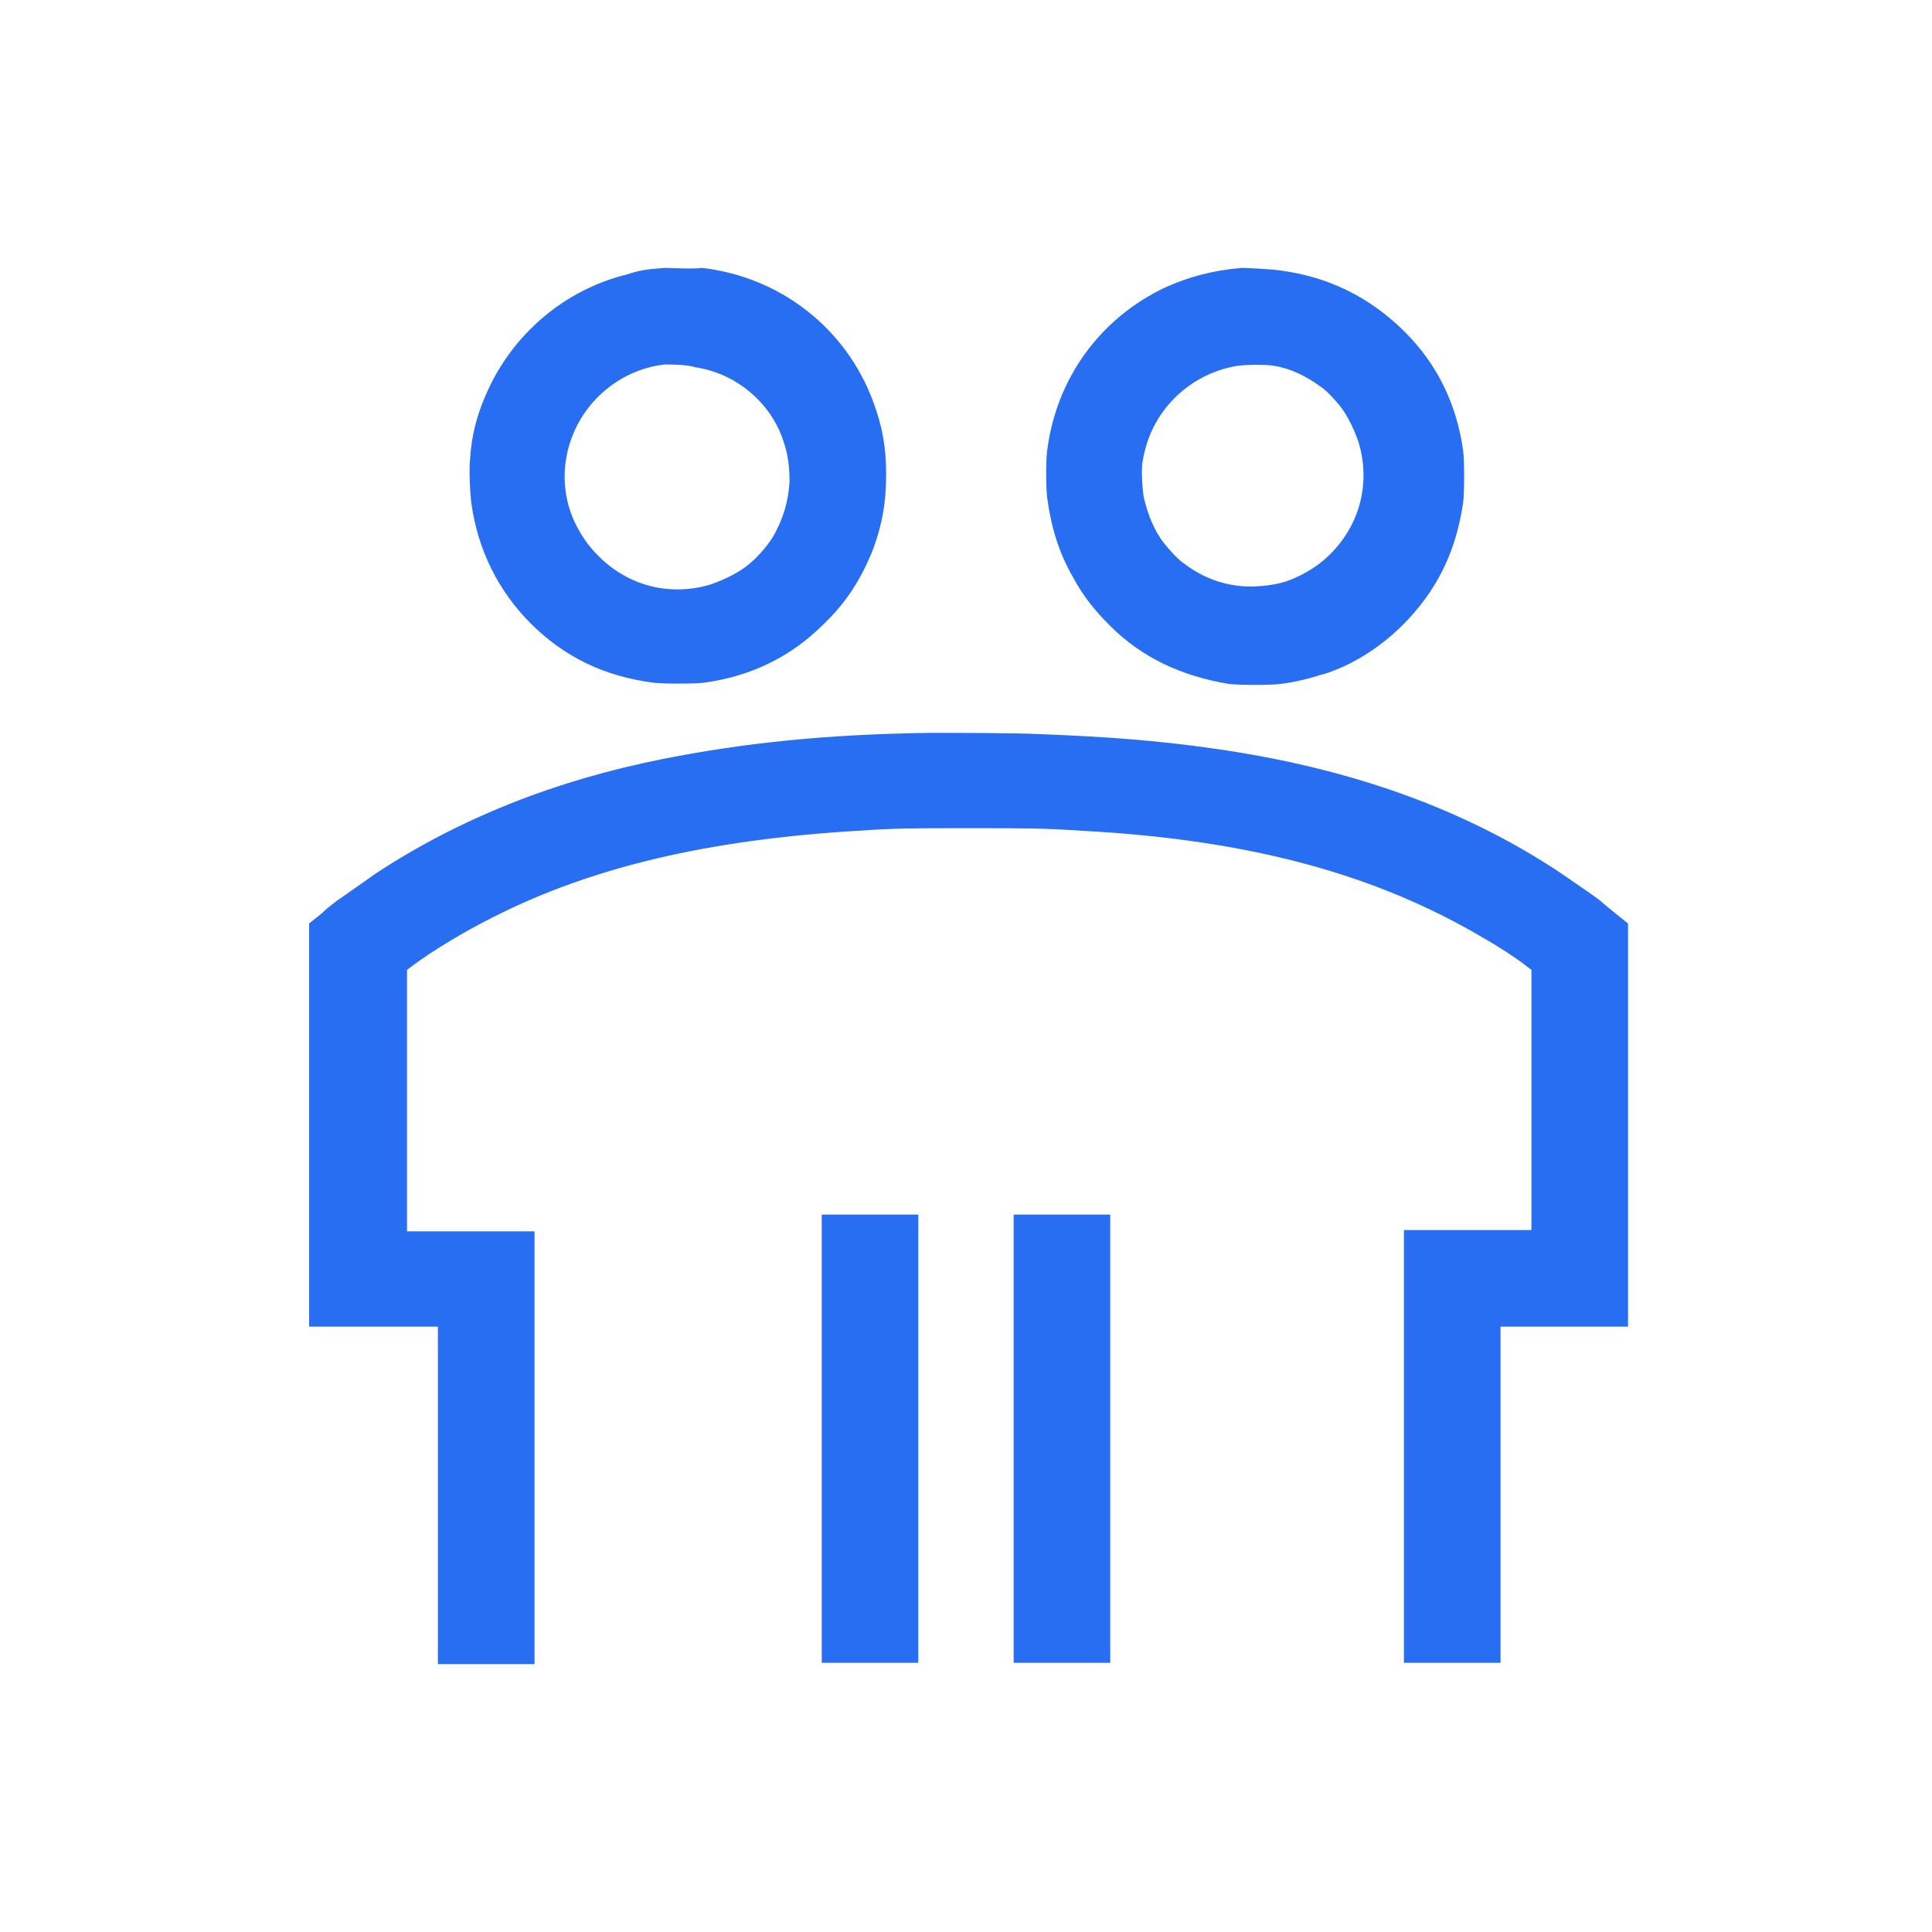 <?xml version="1.0" encoding="utf-8"?>
<!-- Generator: Adobe Illustrator 25.4.1, SVG Export Plug-In . SVG Version: 6.00 Build 0)  -->
<svg version="1.1" id="Layer_1" xmlns="http://www.w3.org/2000/svg" xmlns:xlink="http://www.w3.org/1999/xlink" x="0px" y="0px"
	 viewBox="0 0 150 150" style="enable-background:new 0 0 150 150;" xml:space="preserve">
<style type="text/css">
	.st0{fill-rule:evenodd;clip-rule:evenodd;fill:#286EF2;}
</style>
<path class="st0" d="M51.6,20.8c-1.4,0.1-2,0.2-2.9,0.5c-4.9,1.2-9,4.7-11,9.4c-0.7,1.6-1.1,3.2-1.2,4.9c-0.1,0.8,0,2.8,0.1,3.5
	c0.5,3.6,2.1,6.8,4.6,9.3c2.6,2.6,5.7,4.1,9.5,4.6c0.7,0.1,3.3,0.1,4,0c3.6-0.5,6.7-2,9.2-4.5c1.8-1.7,3-3.6,3.9-5.9
	c0.7-1.9,1-3.6,1-5.8c0-2.1-0.3-3.7-1-5.6c-2.1-5.7-7.2-9.7-13.3-10.4C53.9,20.9,52,20.8,51.6,20.8 M96.4,20.8
	c-2.3,0.2-4.1,0.7-5.9,1.5c-5.1,2.4-8.5,7.1-9.2,12.7c-0.1,0.8-0.1,2.8,0,3.6c0.3,2.3,0.9,4.3,2,6.2c0.8,1.5,1.7,2.6,2.9,3.8
	c2.5,2.5,5.6,3.9,9.2,4.5c0.8,0.1,3.3,0.1,4,0c1-0.1,2.6-0.5,3.1-0.7c0.1,0,0.4-0.1,0.7-0.2c3.1-1.1,5.9-3.4,7.8-6.2
	c1.4-2.1,2.2-4.3,2.6-7c0.1-0.7,0.1-3.3,0-4c-0.5-3.6-2-6.7-4.5-9.2c-2.7-2.7-5.9-4.3-9.7-4.8C98.8,20.9,96.8,20.8,96.4,20.8
	 M51.6,28.3c-2.7,0.3-5.1,1.9-6.5,4.2c-1.5,2.5-1.7,5.6-0.4,8.2c0.5,1,1,1.7,1.8,2.5c2.3,2.3,5.5,3.1,8.6,2.2c0.9-0.3,2-0.8,2.8-1.4
	c0.8-0.6,1.6-1.5,2.1-2.3c0.8-1.4,1.2-2.7,1.3-4.3c0-1.5-0.2-2.6-0.8-4c-1.2-2.6-3.7-4.5-6.6-4.9C53.4,28.3,52,28.3,51.6,28.3
	 M96.1,28.4c-1.9,0.3-3.6,1.2-4.9,2.5c-1.4,1.4-2.2,3.1-2.5,5c-0.1,0.7,0,2.1,0.1,2.7c0.3,1.3,0.8,2.6,1.6,3.6
	c0.4,0.5,1.1,1.3,1.6,1.6c1.7,1.3,3.8,1.9,5.9,1.7c1.2-0.1,2-0.3,3-0.8c1-0.5,1.7-1,2.4-1.7c2.3-2.3,3.1-5.5,2.2-8.6
	c-0.3-0.9-0.8-2-1.4-2.8c-0.4-0.5-1.1-1.3-1.6-1.6c-1.1-0.8-2.3-1.4-3.6-1.6C98.4,28.3,96.8,28.3,96.1,28.4 M72.3,56.9
	c-8.2,0.1-14.6,0.8-20.7,2c-8.6,1.7-16,4.7-22.4,8.9c-1,0.7-2.4,1.7-3,2.1c-0.1,0.1-0.7,0.5-1.2,1l-1,0.8V103h10v26.2h7.5V95.6h-9.9
	V75.3l0.4-0.3c1.6-1.2,4.1-2.7,6.3-3.8c7.7-3.9,16.7-6,28.3-6.7c2.9-0.2,4.2-0.2,8.7-0.2c4.4,0,5.7,0,8.7,0.2
	c13.1,0.7,22.9,3.4,31.3,8.4c0.9,0.5,2.6,1.6,3.2,2.1l0.4,0.3v20.2h-9.9v33.6h7.5V103h9.9V71.7l-1-0.8c-0.6-0.5-1.1-0.9-1.2-1
	c-0.5-0.4-2-1.4-3-2.1c-7.5-5-16.4-8.2-27.1-9.7c-4.2-0.6-8.1-0.9-13.3-1.1C79,56.9,73.7,56.9,72.3,56.9 M63.8,111.7v17.4h7.5V94.3
	h-7.5V111.7 M78.7,111.7v17.4h7.5V94.3h-7.5V111.7"/>
</svg>
